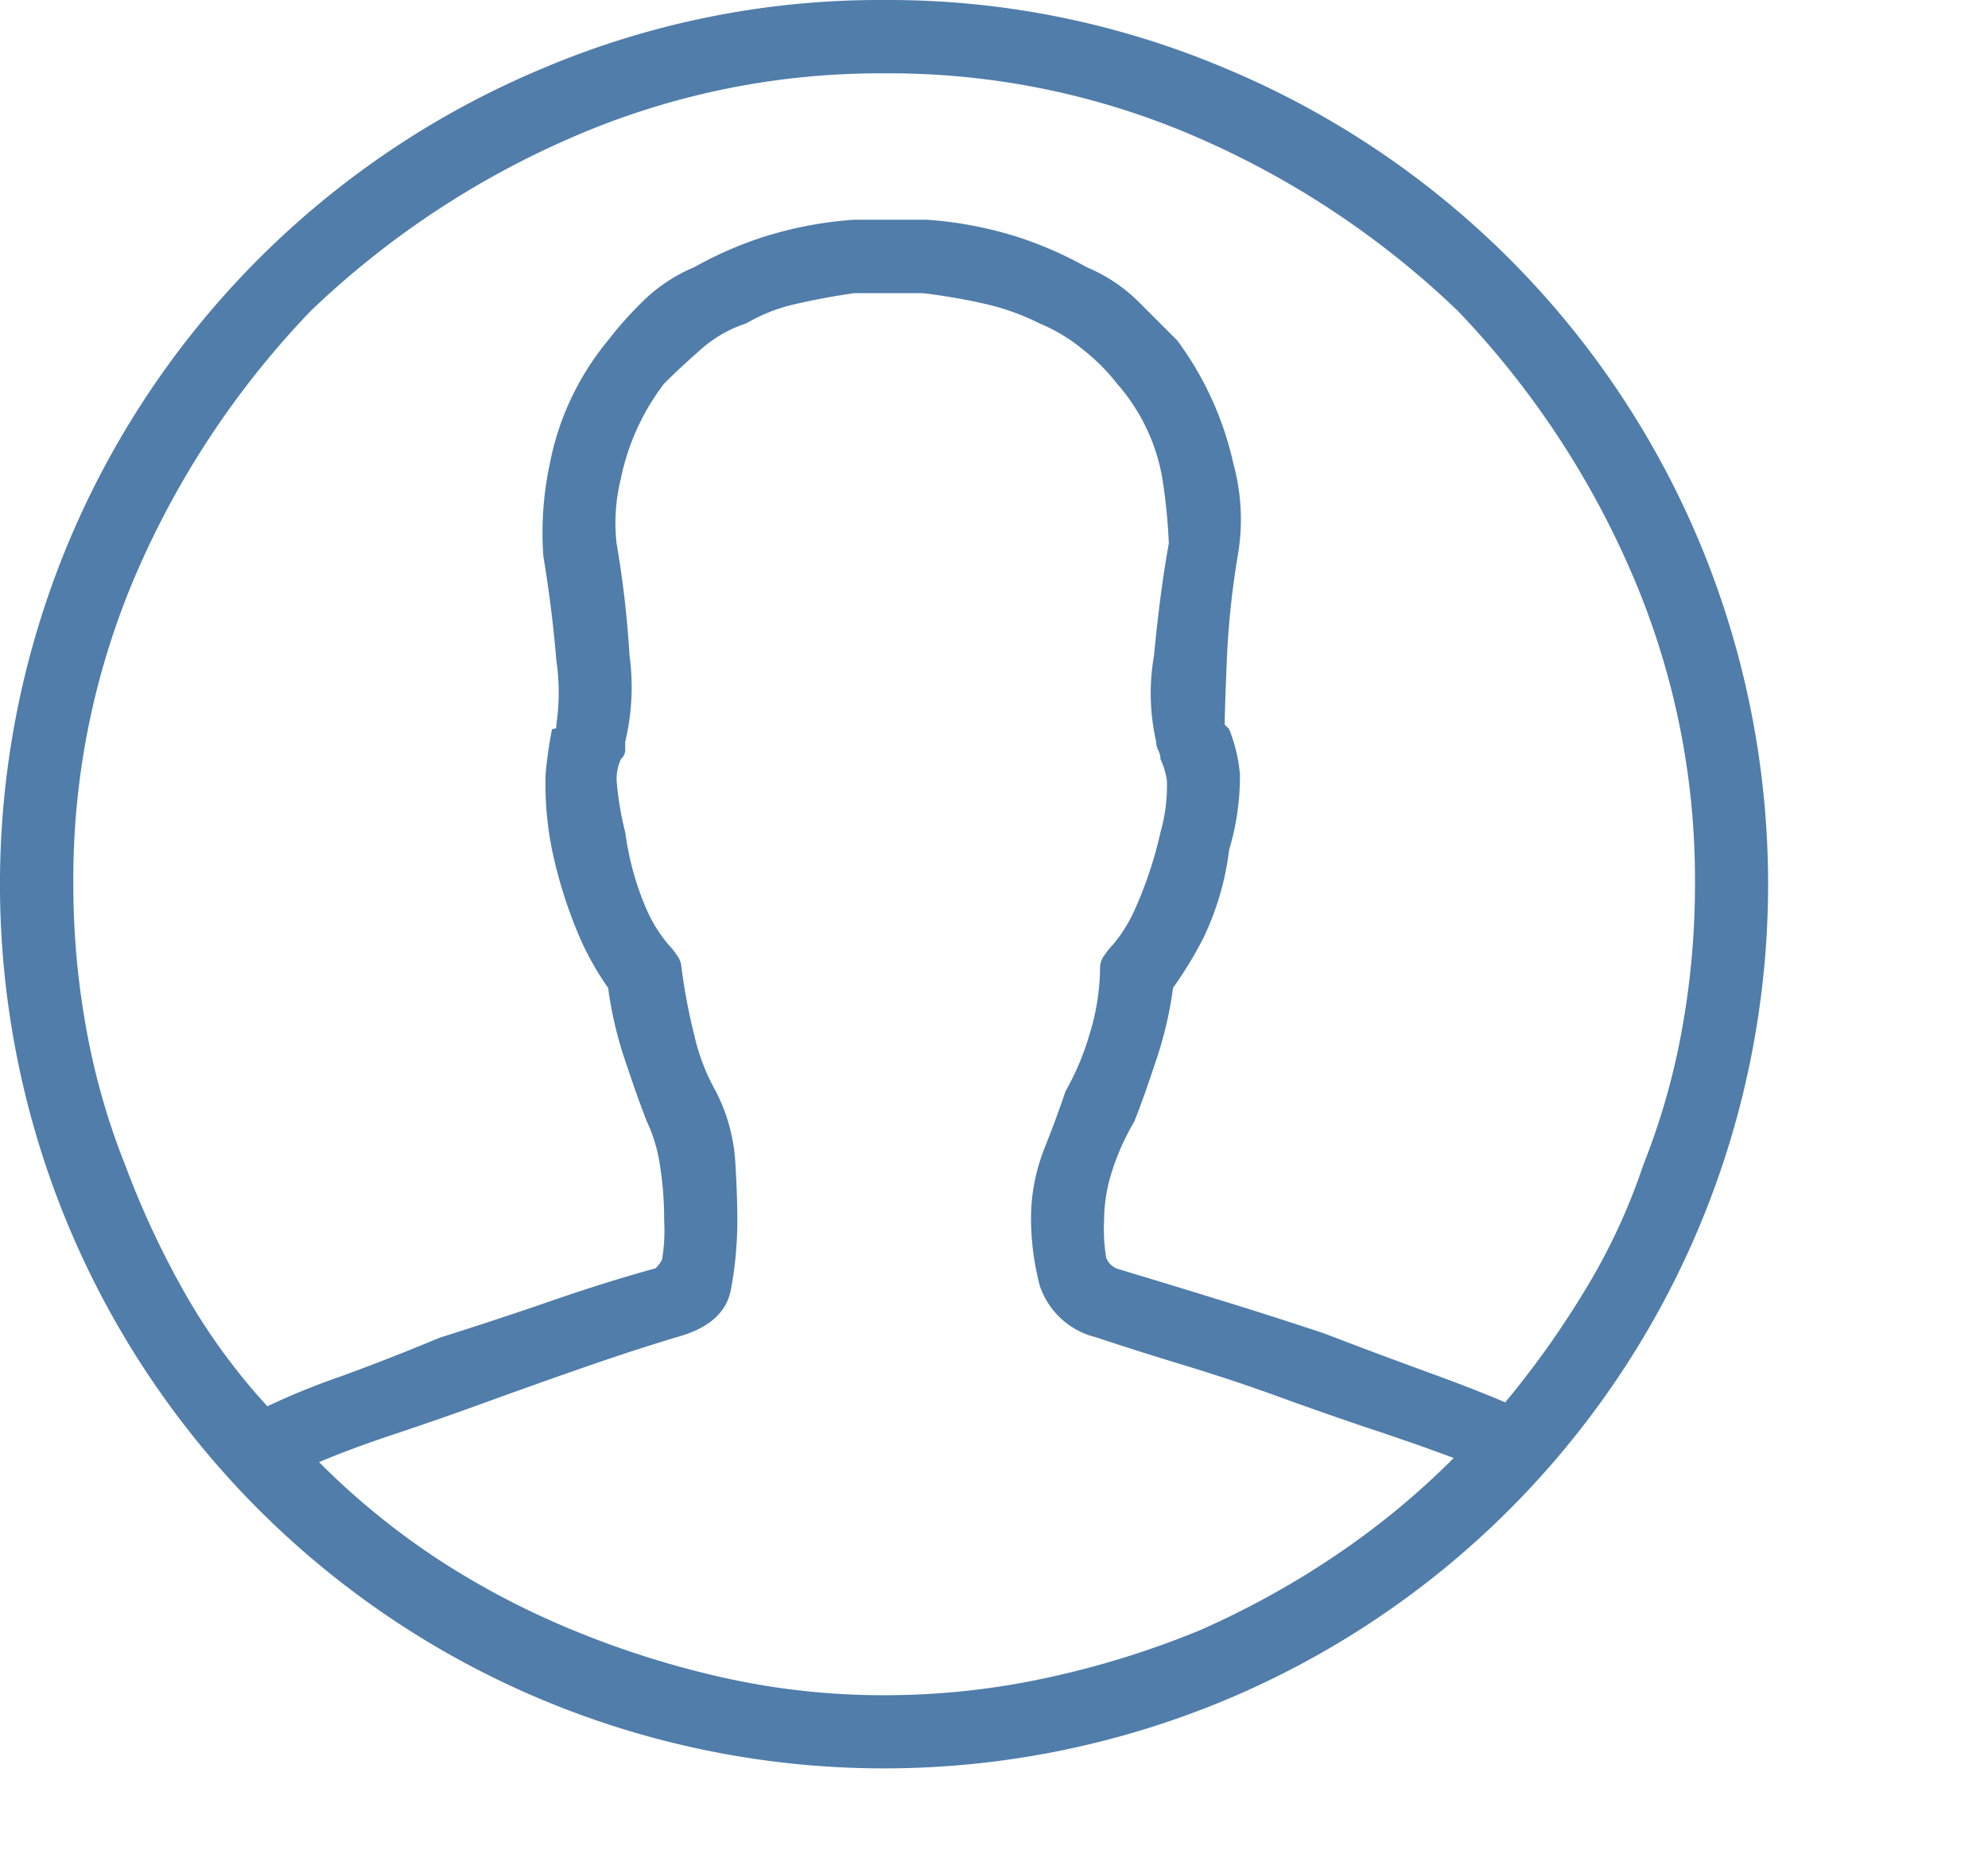 <svg xmlns="http://www.w3.org/2000/svg" width="26.865" height="25" viewBox="0 0 26.865 25"><path d="M11.946,0A11.682,11.682,0,0,0,7.314.932,11.933,11.933,0,0,0,.932,7.314a11.976,11.976,0,0,0,0,9.266A11.933,11.933,0,0,0,7.314,22.96a11.976,11.976,0,0,0,9.266,0,11.933,11.933,0,0,0,6.381-6.381,11.976,11.976,0,0,0,0-9.266A11.933,11.933,0,0,0,16.579.932,11.682,11.682,0,0,0,11.946,0Zm0,.991a10.421,10.421,0,0,1,4.254.874A11.968,11.968,0,0,1,19.7,4.2a11.968,11.968,0,0,1,2.331,3.5,10.421,10.421,0,0,1,.874,4.254,10.891,10.891,0,0,1-.175,1.952,9.509,9.509,0,0,1-.524,1.836,8.319,8.319,0,0,1-.787,1.69,12.472,12.472,0,0,1-1.078,1.515q-.408-.175-1.049-.408t-1.4-.524q-.7-.233-1.457-.466t-1.34-.408a.265.265,0,0,1-.146-.146,2.313,2.313,0,0,1-.029-.5,2.2,2.2,0,0,1,.117-.7,3.221,3.221,0,0,1,.291-.641q.117-.291.291-.816a5.177,5.177,0,0,0,.233-.991,5.384,5.384,0,0,0,.408-.67,3.816,3.816,0,0,0,.35-1.195,3.459,3.459,0,0,0,.146-1.02,2.167,2.167,0,0,0-.146-.612l-.029-.029L16.55,9.79q0-.175.029-.874a11.382,11.382,0,0,1,.146-1.4,2.848,2.848,0,0,0-.058-1.253A4.389,4.389,0,0,0,15.909,4.6l-.524-.524a2.2,2.2,0,0,0-.7-.466,5.177,5.177,0,0,0-.932-.408,5.271,5.271,0,0,0-1.224-.233h-.991a5.271,5.271,0,0,0-1.224.233,5.177,5.177,0,0,0-.932.408,2.2,2.2,0,0,0-.7.466,5.056,5.056,0,0,0-.466.524A3.718,3.718,0,0,0,7.43,6.265a4.434,4.434,0,0,0-.087,1.253q.117.7.175,1.4a3,3,0,0,1,0,.874v.029q0,.029-.058.029a5.8,5.8,0,0,0-.087.612,4.49,4.49,0,0,0,.087,1.02,6.228,6.228,0,0,0,.379,1.195,3.9,3.9,0,0,0,.379.67,5.177,5.177,0,0,0,.233.991q.175.524.291.816a2.071,2.071,0,0,1,.175.583,4.615,4.615,0,0,1,.058.758,2.278,2.278,0,0,1-.029.524.457.457,0,0,1-.087.117q-.641.175-1.4.437t-1.515.5q-.7.291-1.34.524A9.879,9.879,0,0,0,3.613,19a8.414,8.414,0,0,1-1.107-1.515,12.031,12.031,0,0,1-.816-1.748A9.509,9.509,0,0,1,1.166,13.9a10.891,10.891,0,0,1-.175-1.952,10.421,10.421,0,0,1,.874-4.254A11.968,11.968,0,0,1,4.2,4.2a11.968,11.968,0,0,1,3.5-2.331A10.421,10.421,0,0,1,11.946.991ZM4.312,19.755q.408-.175,1.02-.379t1.253-.437q.641-.233,1.311-.466t1.253-.408q.641-.175.728-.641a5.049,5.049,0,0,0,.087-.932q0-.35-.029-.816a2.412,2.412,0,0,0-.262-.932,2.805,2.805,0,0,1-.291-.758,7.863,7.863,0,0,1-.175-.932.283.283,0,0,0-.058-.146.955.955,0,0,0-.117-.146,1.961,1.961,0,0,1-.291-.466,3.891,3.891,0,0,1-.291-1.049,4.092,4.092,0,0,1-.117-.7.649.649,0,0,1,.058-.291.168.168,0,0,0,.058-.117v-.117a3.17,3.17,0,0,0,.058-1.166,13.683,13.683,0,0,0-.175-1.515,2.477,2.477,0,0,1,.058-.874,3.147,3.147,0,0,1,.583-1.282q.233-.233.5-.466a1.736,1.736,0,0,1,.612-.35,2.3,2.3,0,0,1,.67-.262q.379-.087.787-.146h.932a8.425,8.425,0,0,1,.845.146,3.265,3.265,0,0,1,.728.262,2.319,2.319,0,0,1,.583.35,2.637,2.637,0,0,1,.466.466,2.6,2.6,0,0,1,.612,1.282,7.861,7.861,0,0,1,.087.874q-.117.641-.2,1.515a2.951,2.951,0,0,0,.029,1.166.259.259,0,0,0,.029.117.259.259,0,0,1,.029.117,1.036,1.036,0,0,1,.087.291,2.3,2.3,0,0,1-.087.7,5.419,5.419,0,0,1-.35,1.049,1.961,1.961,0,0,1-.291.466.955.955,0,0,0-.117.146.283.283,0,0,0-.058.146,3.111,3.111,0,0,1-.146.932,3.546,3.546,0,0,1-.321.758q-.117.35-.291.787a2.567,2.567,0,0,0-.175.962,3.613,3.613,0,0,0,.117.874,1.064,1.064,0,0,0,.758.7q.524.175,1.195.379t1.311.437q.641.233,1.253.437t1.078.379a10.689,10.689,0,0,1-1.632,1.34,11.728,11.728,0,0,1-1.807.991,12.184,12.184,0,0,1-2.069.641,10.311,10.311,0,0,1-2.185.233,9.91,9.91,0,0,1-2.156-.233,12.427,12.427,0,0,1-2.04-.641,10.941,10.941,0,0,1-1.836-.962A10.079,10.079,0,0,1,4.312,19.755ZM26.865,25" fill="#507daa"/></svg>